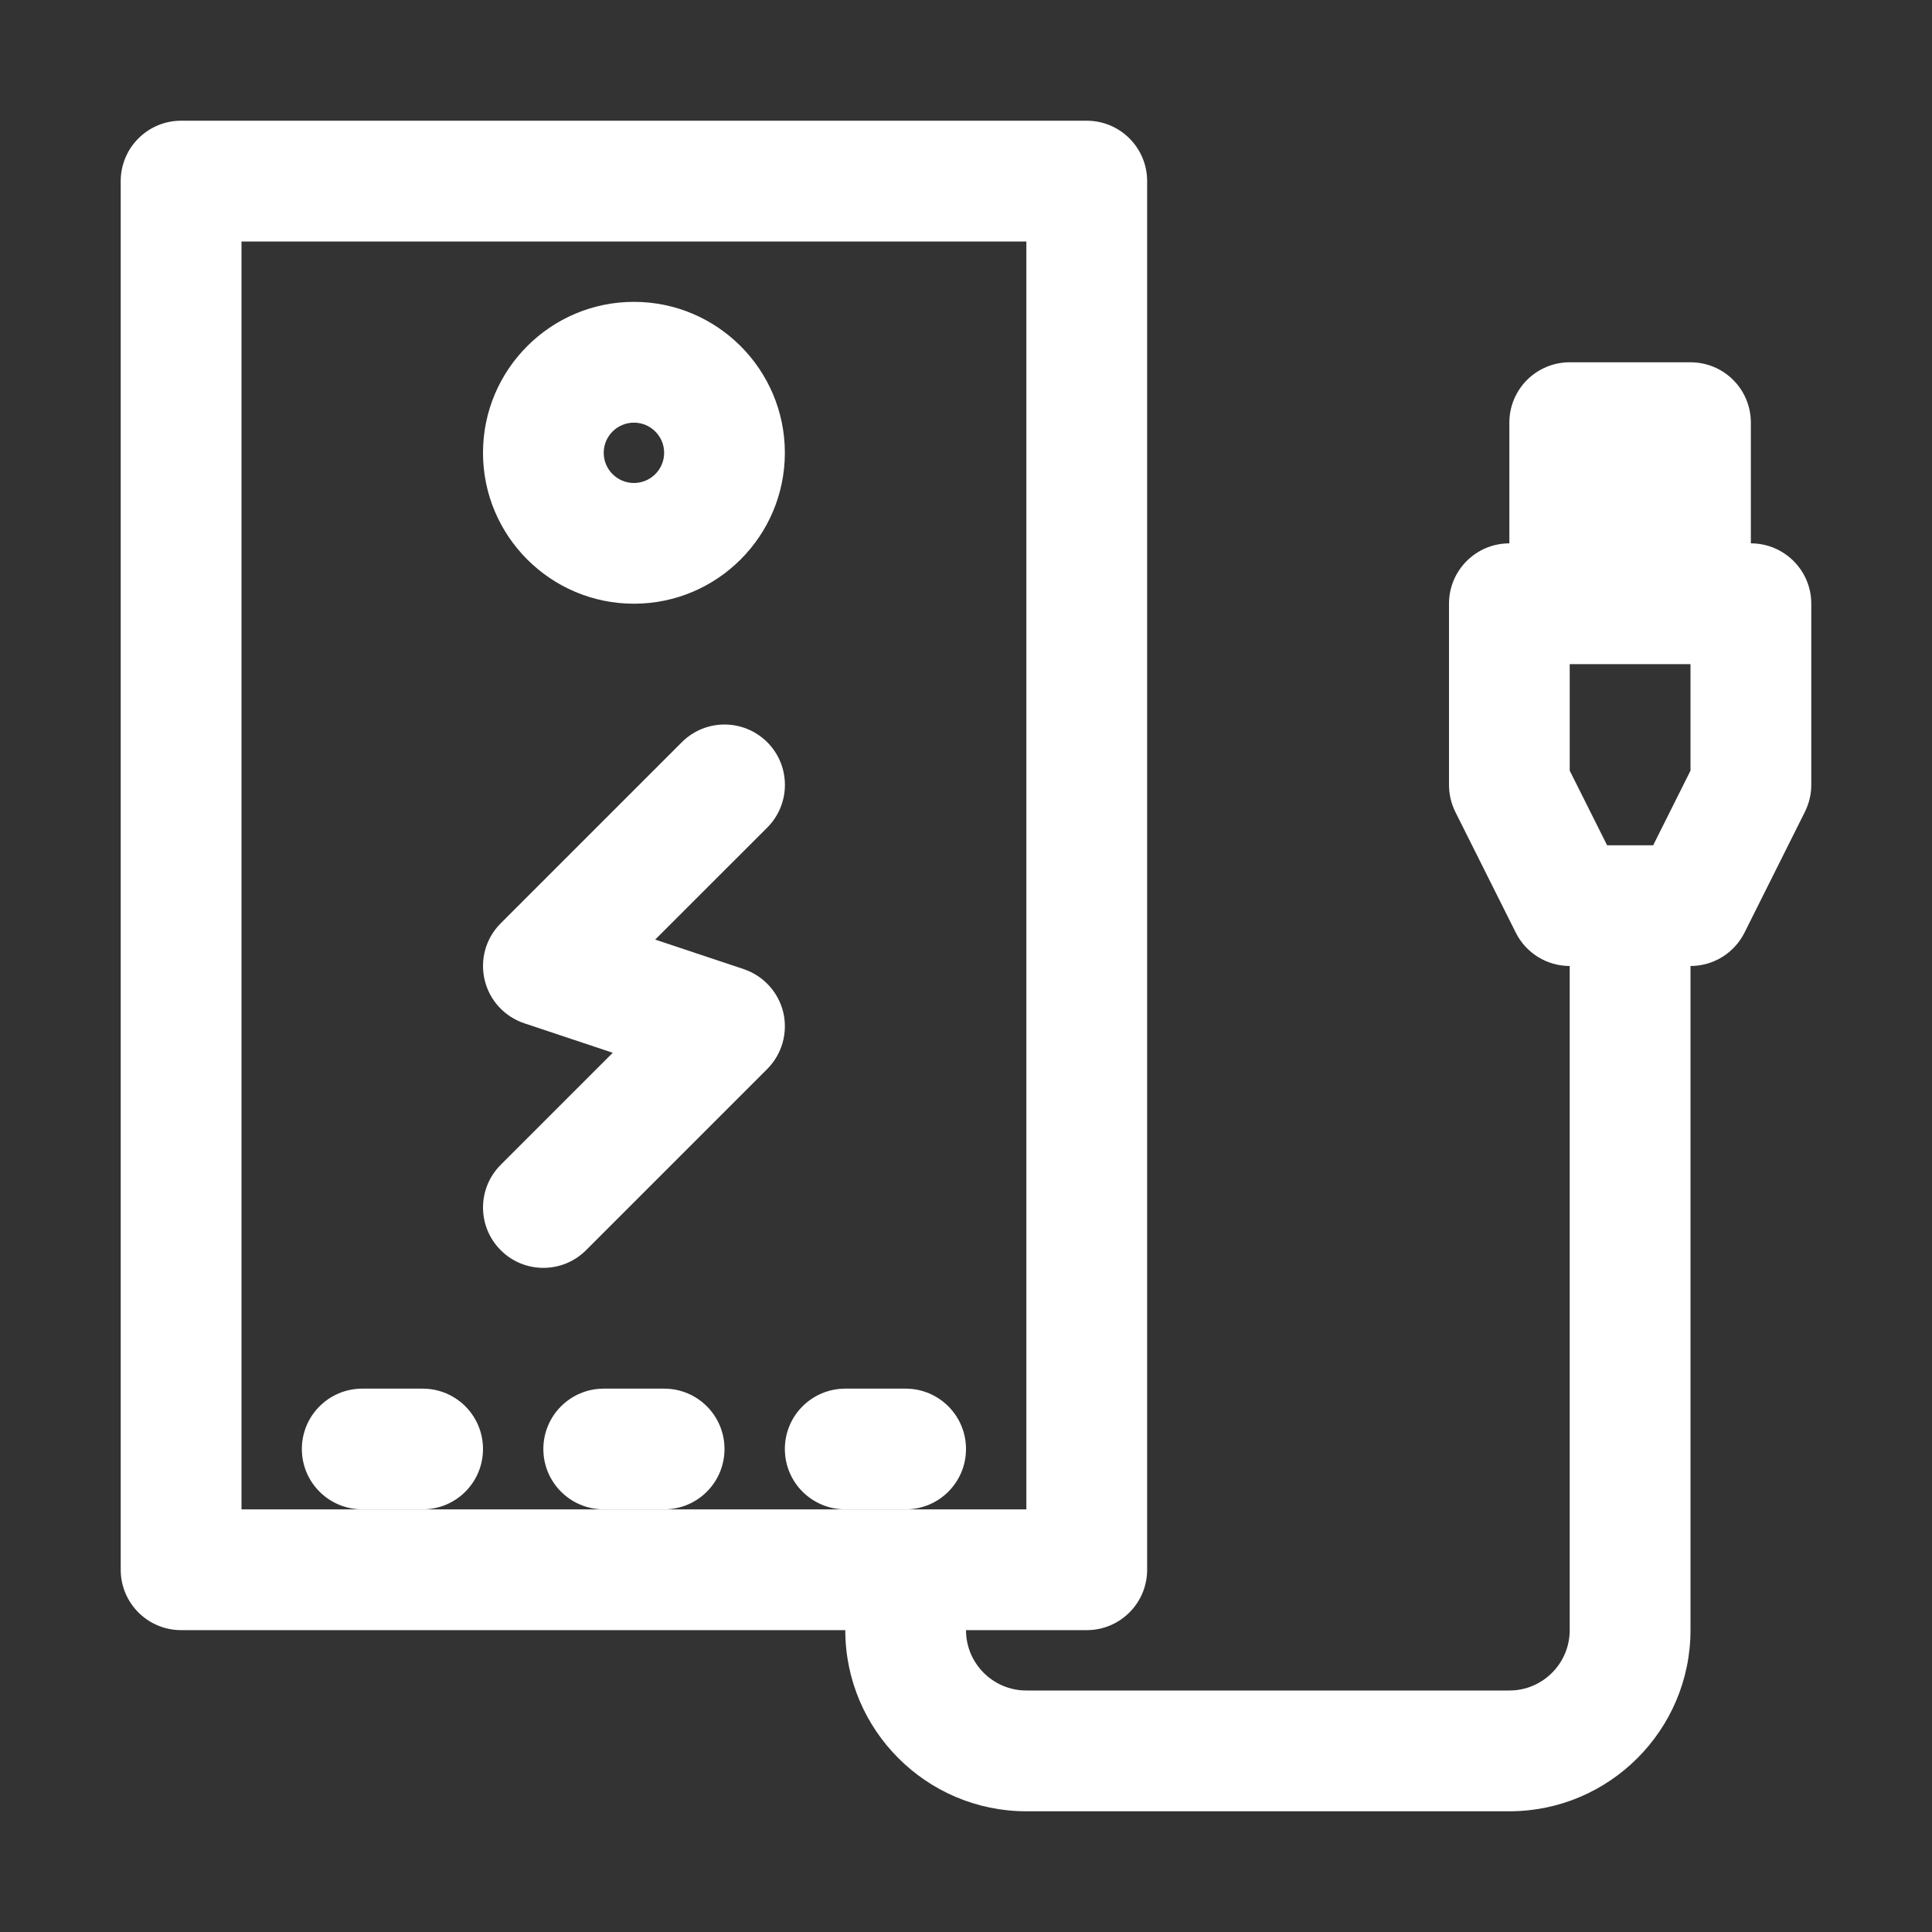 <svg width="25" height="25" viewBox="0 0 25 25" fill="none" xmlns="http://www.w3.org/2000/svg">
<rect x="0" y="0" width="25" height="25" fill="#333333" stroke="none"/>
<path d="M14.062 21.094H2.344C1.912 21.094 1.562 20.744 1.562 20.312V2.344C1.562 1.912 1.912 1.562 2.344 1.562H14.062C14.494 1.562 14.844 1.912 14.844 2.344V20.312C14.844 20.744 14.494 21.094 14.062 21.094ZM3.125 19.531H13.281V3.125H3.125V19.531Z" fill="white"/>
<path d="M8.203 7.812C7.126 7.812 6.25 6.937 6.25 5.859C6.25 4.782 7.126 3.906 8.203 3.906C9.28 3.906 10.156 4.782 10.156 5.859C10.156 6.937 9.28 7.812 8.203 7.812ZM8.203 5.469C7.988 5.469 7.812 5.644 7.812 5.859C7.812 6.075 7.988 6.25 8.203 6.25C8.418 6.25 8.594 6.075 8.594 5.859C8.594 5.644 8.418 5.469 8.203 5.469Z" fill="white"/>
<path d="M5.469 19.531H4.688C4.256 19.531 3.906 19.182 3.906 18.75C3.906 18.318 4.256 17.969 4.688 17.969H5.469C5.901 17.969 6.25 18.318 6.25 18.75C6.25 19.182 5.901 19.531 5.469 19.531Z" fill="white"/>
<path d="M11.719 19.531H10.938C10.506 19.531 10.156 19.182 10.156 18.75C10.156 18.318 10.506 17.969 10.938 17.969H11.719C12.15 17.969 12.5 18.318 12.5 18.75C12.5 19.182 12.15 19.531 11.719 19.531Z" fill="white"/>
<path d="M8.594 19.531H7.812C7.381 19.531 7.031 19.182 7.031 18.75C7.031 18.318 7.381 17.969 7.812 17.969H8.594C9.026 17.969 9.375 18.318 9.375 18.75C9.375 19.182 9.026 19.531 8.594 19.531Z" fill="white"/>
<path d="M21.875 7.812H20.312C19.881 7.812 19.531 7.463 19.531 7.031V5.469C19.531 5.037 19.881 4.688 20.312 4.688H21.875C22.307 4.688 22.656 5.037 22.656 5.469V7.031C22.656 7.463 22.307 7.812 21.875 7.812Z" fill="white"/>
<path d="M21.875 12.5H20.312C20.017 12.5 19.746 12.333 19.614 12.068L18.832 10.506C18.778 10.397 18.75 10.278 18.75 10.156V7.812C18.75 7.381 19.099 7.031 19.531 7.031H22.656C23.088 7.031 23.438 7.381 23.438 7.812V10.156C23.438 10.278 23.409 10.397 23.355 10.506L22.574 12.068C22.441 12.333 22.171 12.5 21.875 12.5ZM20.796 10.938H21.392L21.875 9.972V8.594H20.312V9.972L20.796 10.938Z" fill="white"/>
<path d="M19.531 23.438H13.281C11.989 23.438 10.938 22.386 10.938 21.094C10.938 20.662 11.287 20.312 11.719 20.312C12.15 20.312 12.5 20.662 12.5 21.094C12.5 21.525 12.85 21.875 13.281 21.875H19.531C19.962 21.875 20.312 21.525 20.312 21.094V12.5C20.312 12.068 20.662 11.719 21.094 11.719C21.526 11.719 21.875 12.068 21.875 12.5V21.094C21.875 22.386 20.824 23.438 19.531 23.438Z" fill="white"/>
<path d="M7.031 16.406C6.831 16.406 6.631 16.33 6.479 16.177C6.174 15.872 6.174 15.378 6.479 15.073L7.929 13.623L6.784 13.241C6.527 13.155 6.333 12.943 6.271 12.679C6.209 12.416 6.287 12.139 6.479 11.948L8.823 9.604C9.128 9.299 9.622 9.299 9.928 9.604C10.233 9.909 10.233 10.403 9.928 10.709L8.478 12.158L9.622 12.54C9.879 12.626 10.073 12.838 10.136 13.102C10.197 13.365 10.119 13.642 9.927 13.834L7.584 16.177C7.431 16.33 7.231 16.406 7.031 16.406V16.406Z" fill="white"/>
</svg>
